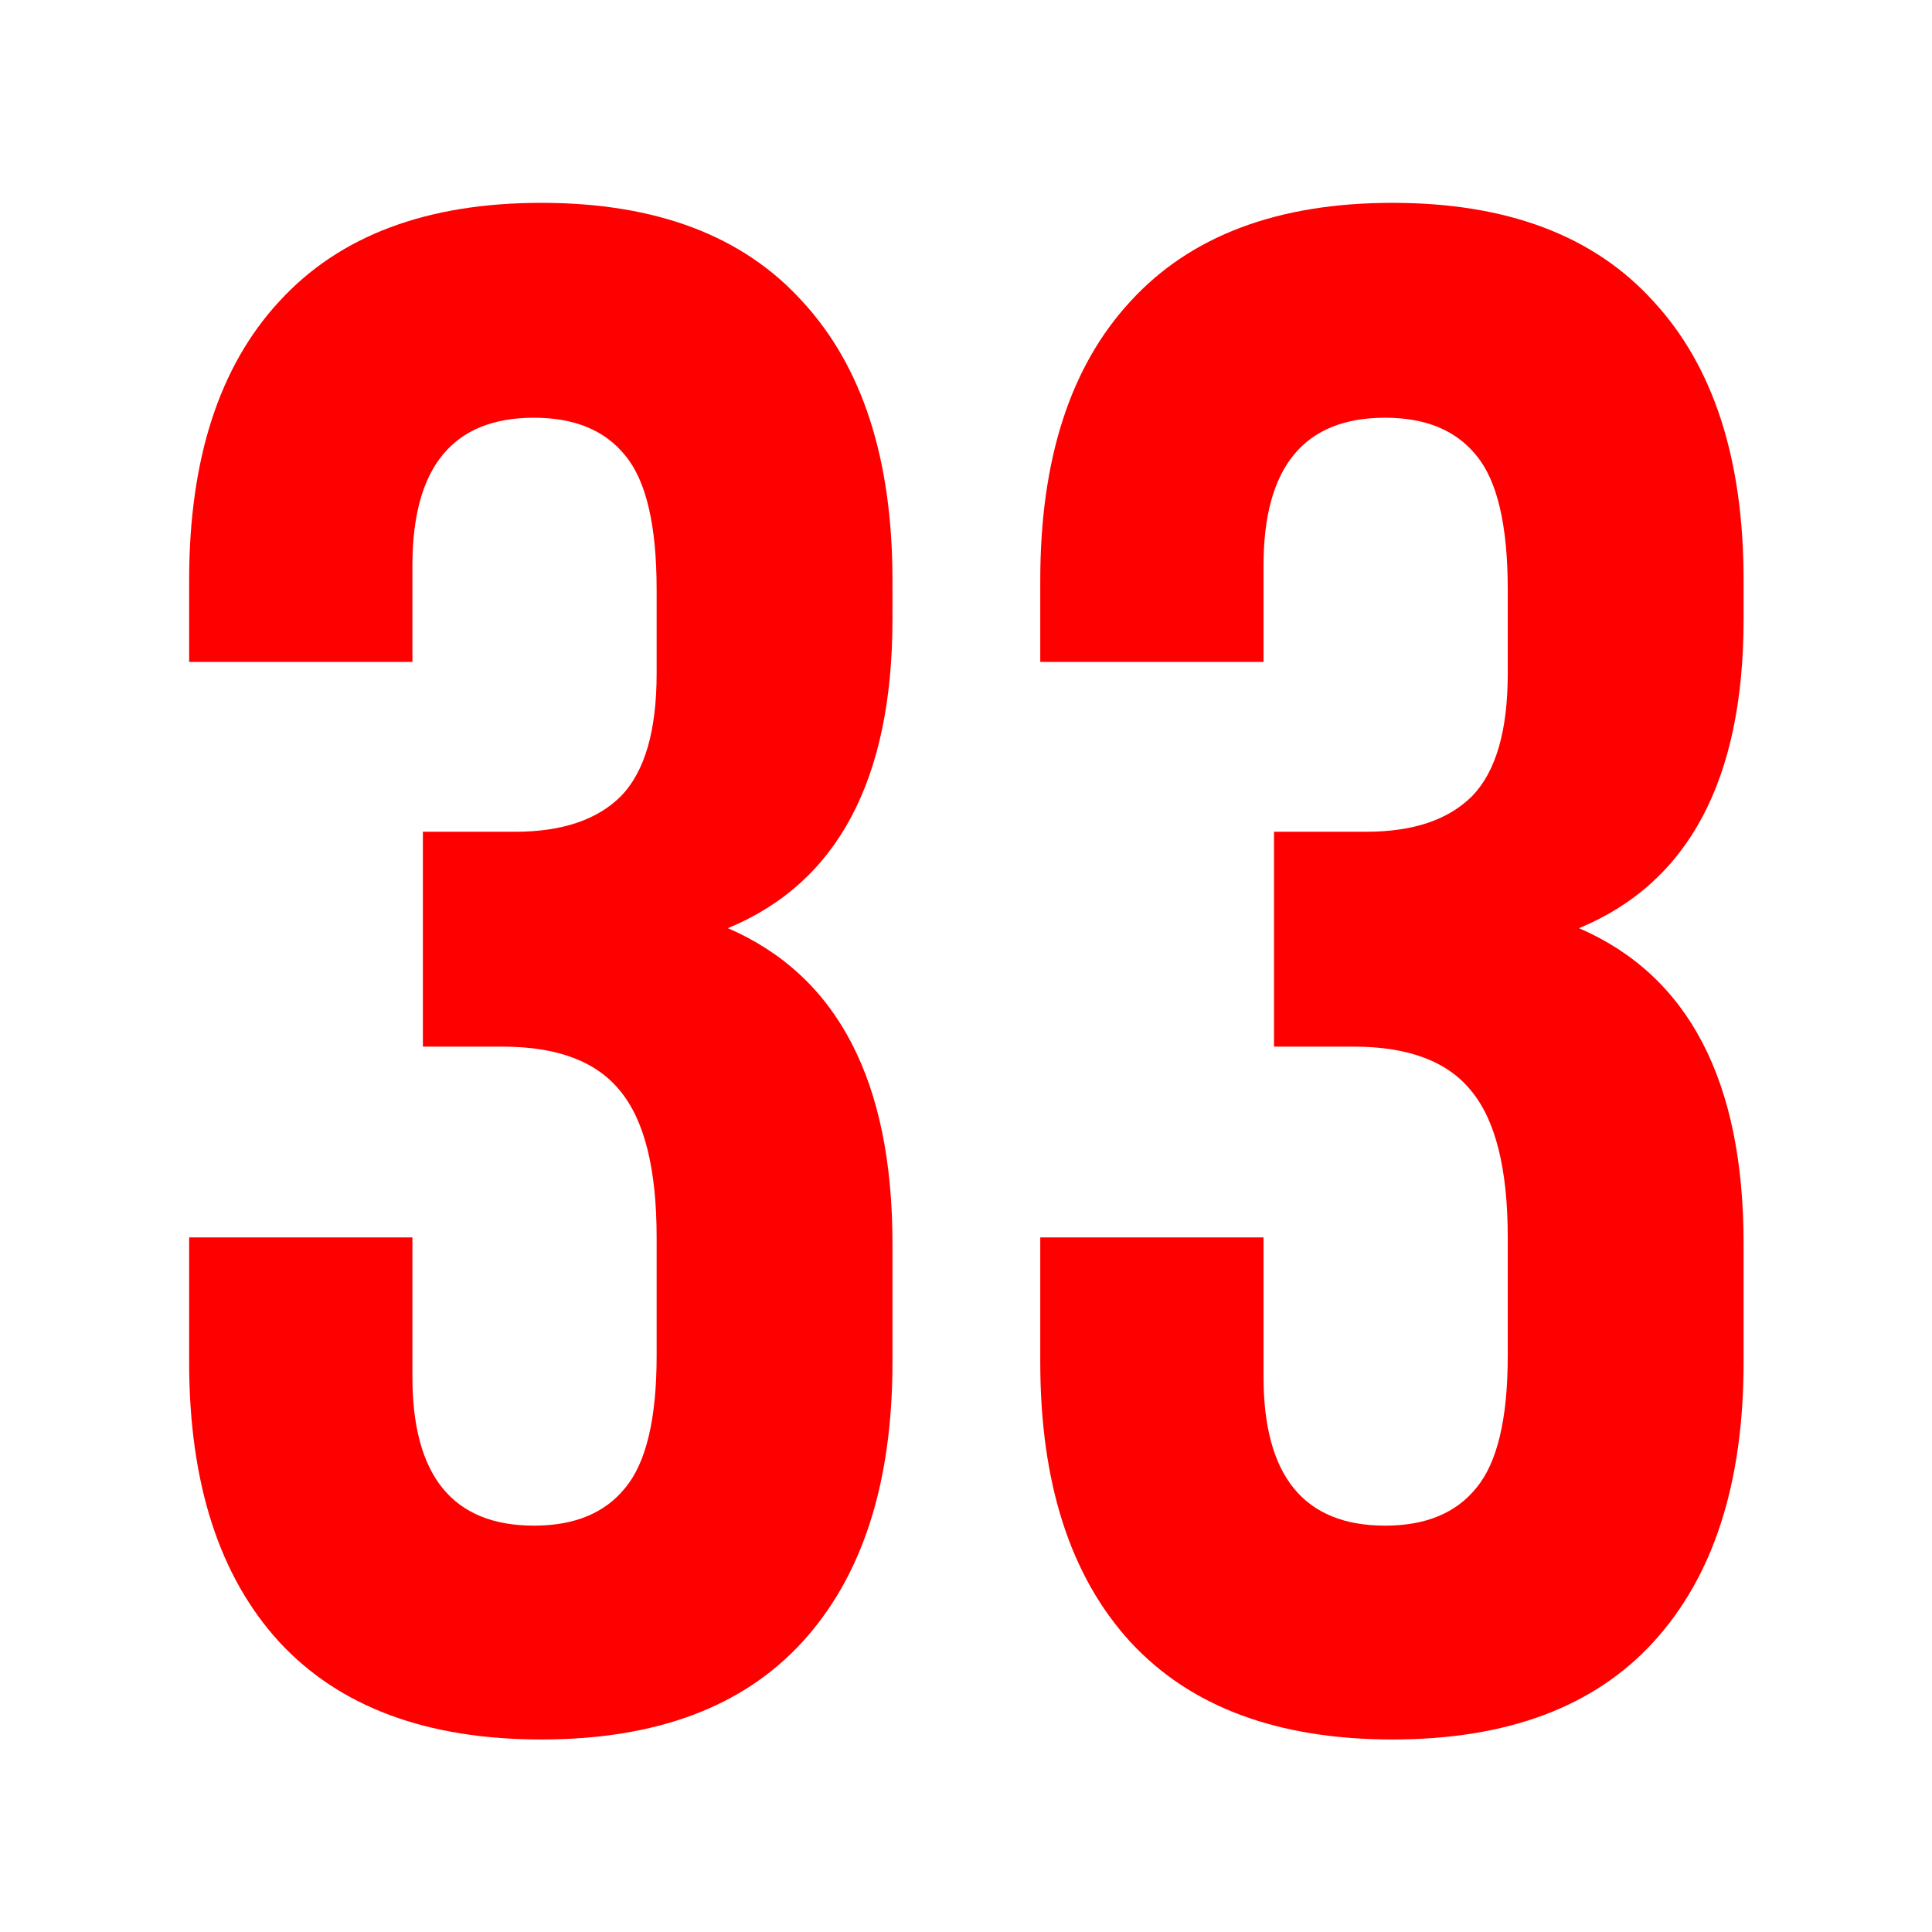 <?xml version="1.0" encoding="UTF-8"?> <svg xmlns="http://www.w3.org/2000/svg" width="1080" height="1080" viewBox="0 0 1080 1080" fill="none"><g clip-path="url(#clip0_1859_2)"><path d="M105.734 761.438V691.711H230.539V769.641C230.539 825.109 253.195 852.844 298.508 852.844C321.164 852.844 338.156 845.812 349.484 831.75C361.203 817.688 367.062 793.078 367.062 757.922V691.711C367.062 653.43 360.227 626.086 346.555 609.68C333.273 593.273 311.398 585.07 280.93 585.07H236.398V464.953H287.961C314.133 464.953 333.859 458.312 347.141 445.031C360.422 431.359 367.062 408.508 367.062 376.477V329.602C367.062 293.664 361.203 268.664 349.484 254.602C338.156 240.539 321.164 233.508 298.508 233.508C253.195 233.508 230.539 261.047 230.539 316.125V370.031H105.734V324.328C105.734 256.75 122.531 204.797 156.125 168.469C189.719 131.75 238.547 113.391 302.609 113.391C366.672 113.391 415.305 131.75 448.508 168.469C482.102 204.797 498.898 256.75 498.898 324.328V346.008C498.898 435.852 468.234 493.469 406.906 518.859C468.234 545.422 498.898 604.211 498.898 695.227V761.438C498.898 829.016 482.102 881.164 448.508 917.883C415.305 954.211 366.672 972.375 302.609 972.375C238.547 972.375 189.719 954.211 156.125 917.883C122.531 881.164 105.734 829.016 105.734 761.438ZM581.516 761.438V691.711H706.32V769.641C706.32 825.109 728.977 852.844 774.289 852.844C796.945 852.844 813.938 845.812 825.266 831.75C836.984 817.688 842.844 793.078 842.844 757.922V691.711C842.844 653.43 836.008 626.086 822.336 609.68C809.055 593.273 787.18 585.07 756.711 585.07H712.18V464.953H763.742C789.914 464.953 809.641 458.312 822.922 445.031C836.203 431.359 842.844 408.508 842.844 376.477V329.602C842.844 293.664 836.984 268.664 825.266 254.602C813.938 240.539 796.945 233.508 774.289 233.508C728.977 233.508 706.32 261.047 706.32 316.125V370.031H581.516V324.328C581.516 256.75 598.312 204.797 631.906 168.469C665.5 131.75 714.328 113.391 778.391 113.391C842.453 113.391 891.086 131.75 924.289 168.469C957.883 204.797 974.68 256.75 974.68 324.328V346.008C974.68 435.852 944.016 493.469 882.688 518.859C944.016 545.422 974.68 604.211 974.68 695.227V761.438C974.68 829.016 957.883 881.164 924.289 917.883C891.086 954.211 842.453 972.375 778.391 972.375C714.328 972.375 665.5 954.211 631.906 917.883C598.312 881.164 581.516 829.016 581.516 761.438Z" fill="#FF0000"></path></g><defs><clipPath id="clip0_1859_2"><rect width="1080" height="1080" fill="white"></rect></clipPath></defs></svg> 